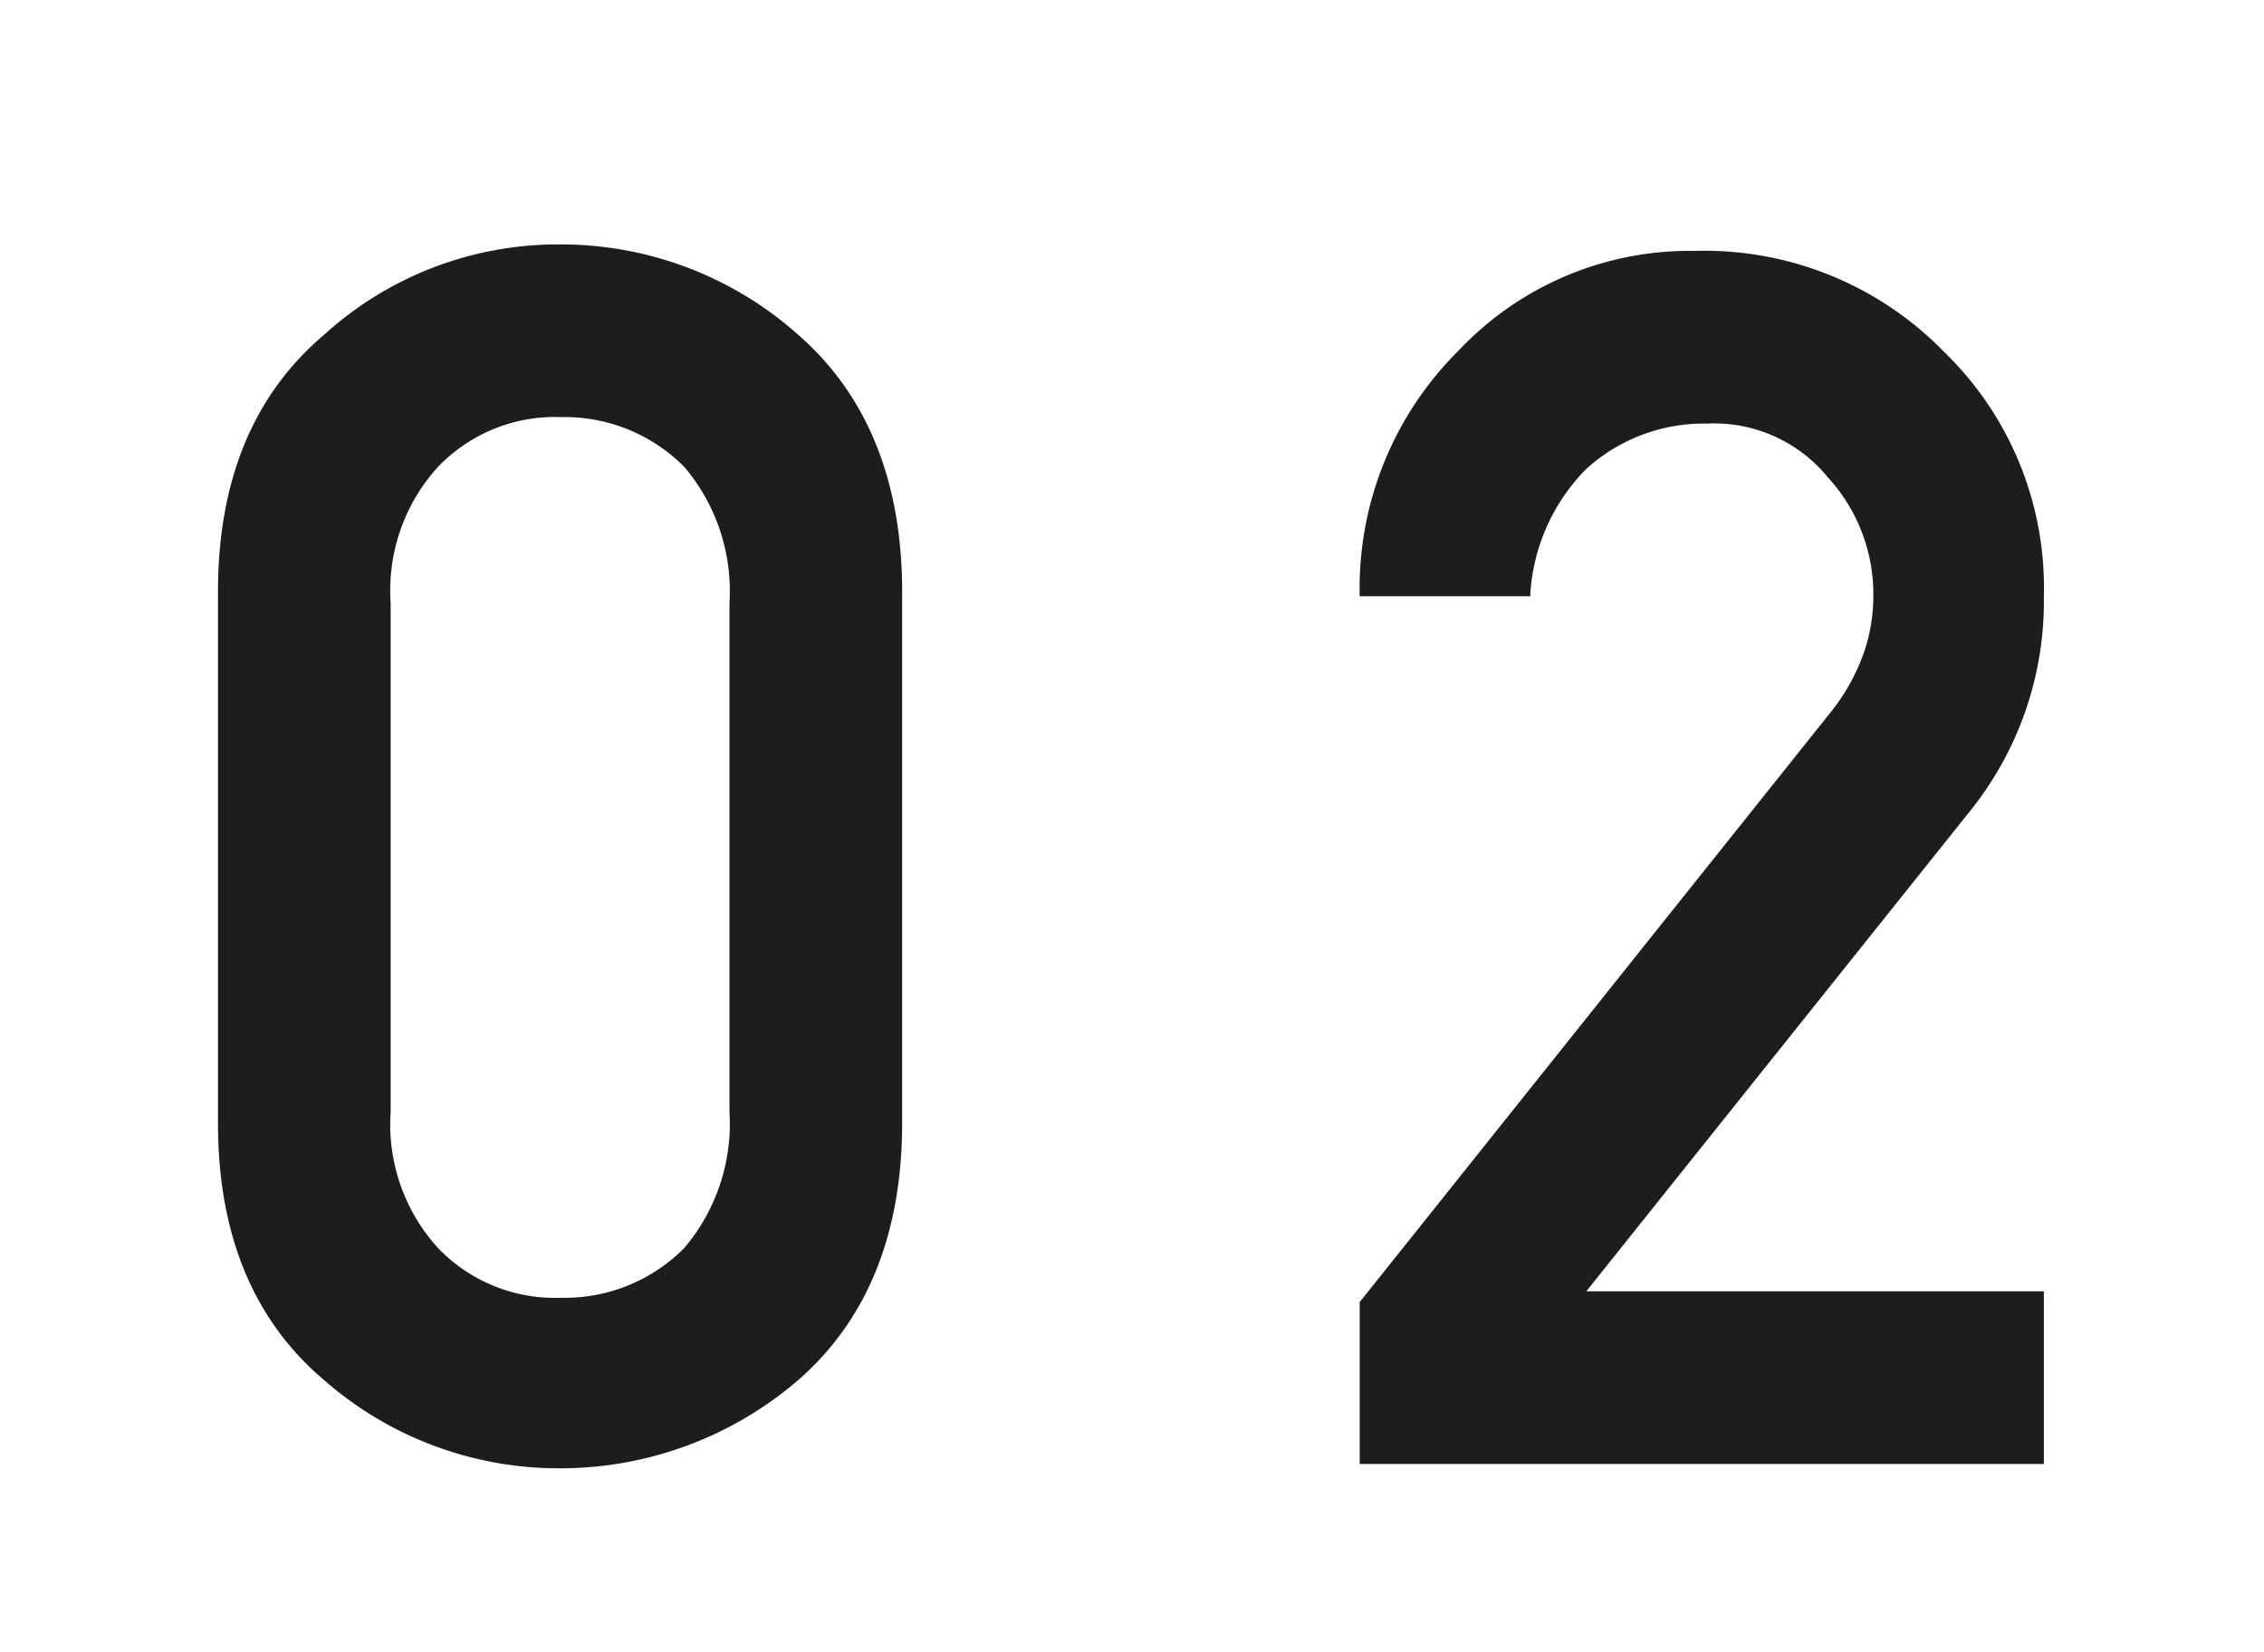 <svg id="Ebene_1" data-name="Ebene 1" xmlns="http://www.w3.org/2000/svg" width="37" height="27" viewBox="0 0 104.9 76.5">
  <defs>
    <style>
      .cls-1 {
        fill: #1d1d1b;
      }
    </style>
  </defs>
  <g>
    <path class="cls-1" d="M10.1,52V27.4c0-5.1,1.6-9.1,4.9-11.9a16.1,16.1,0,0,1,11-4.2,16.5,16.5,0,0,1,11,4.2c3.2,2.8,4.8,6.8,4.8,11.9V52c0,5.1-1.6,9.1-4.8,11.9A16.9,16.9,0,0,1,26,68a16.5,16.5,0,0,1-11-4.1C11.7,61.1,10.1,57.1,10.1,52Zm23.7-.5V27.9a8.9,8.9,0,0,0-2.1-6.3A7.8,7.8,0,0,0,26,19.3a7.5,7.5,0,0,0-5.7,2.3,8.5,8.5,0,0,0-2.2,6.3V51.5a8.5,8.5,0,0,0,2.2,6.3A7.5,7.5,0,0,0,26,60.1a7.8,7.8,0,0,0,5.7-2.3A8.9,8.9,0,0,0,33.8,51.5Z"/>
    <path class="cls-1" d="M63,67.8V60.3L84.8,33a9.4,9.4,0,0,0,1.6-2.9,8.2,8.2,0,0,0,.4-2.6,8,8,0,0,0-2.1-5.4,6.8,6.8,0,0,0-5.6-2.5,8.1,8.1,0,0,0-5.6,2.1,9,9,0,0,0-2.6,5.9H63a15.5,15.5,0,0,1,4.6-11.4,14.7,14.7,0,0,1,10.9-4.6,15.5,15.5,0,0,1,11.6,4.7,15.2,15.2,0,0,1,4.6,11.3,15.5,15.5,0,0,1-3.3,9.8L73.5,59.8H94.7v8Z"/>
  </g>
</svg>
